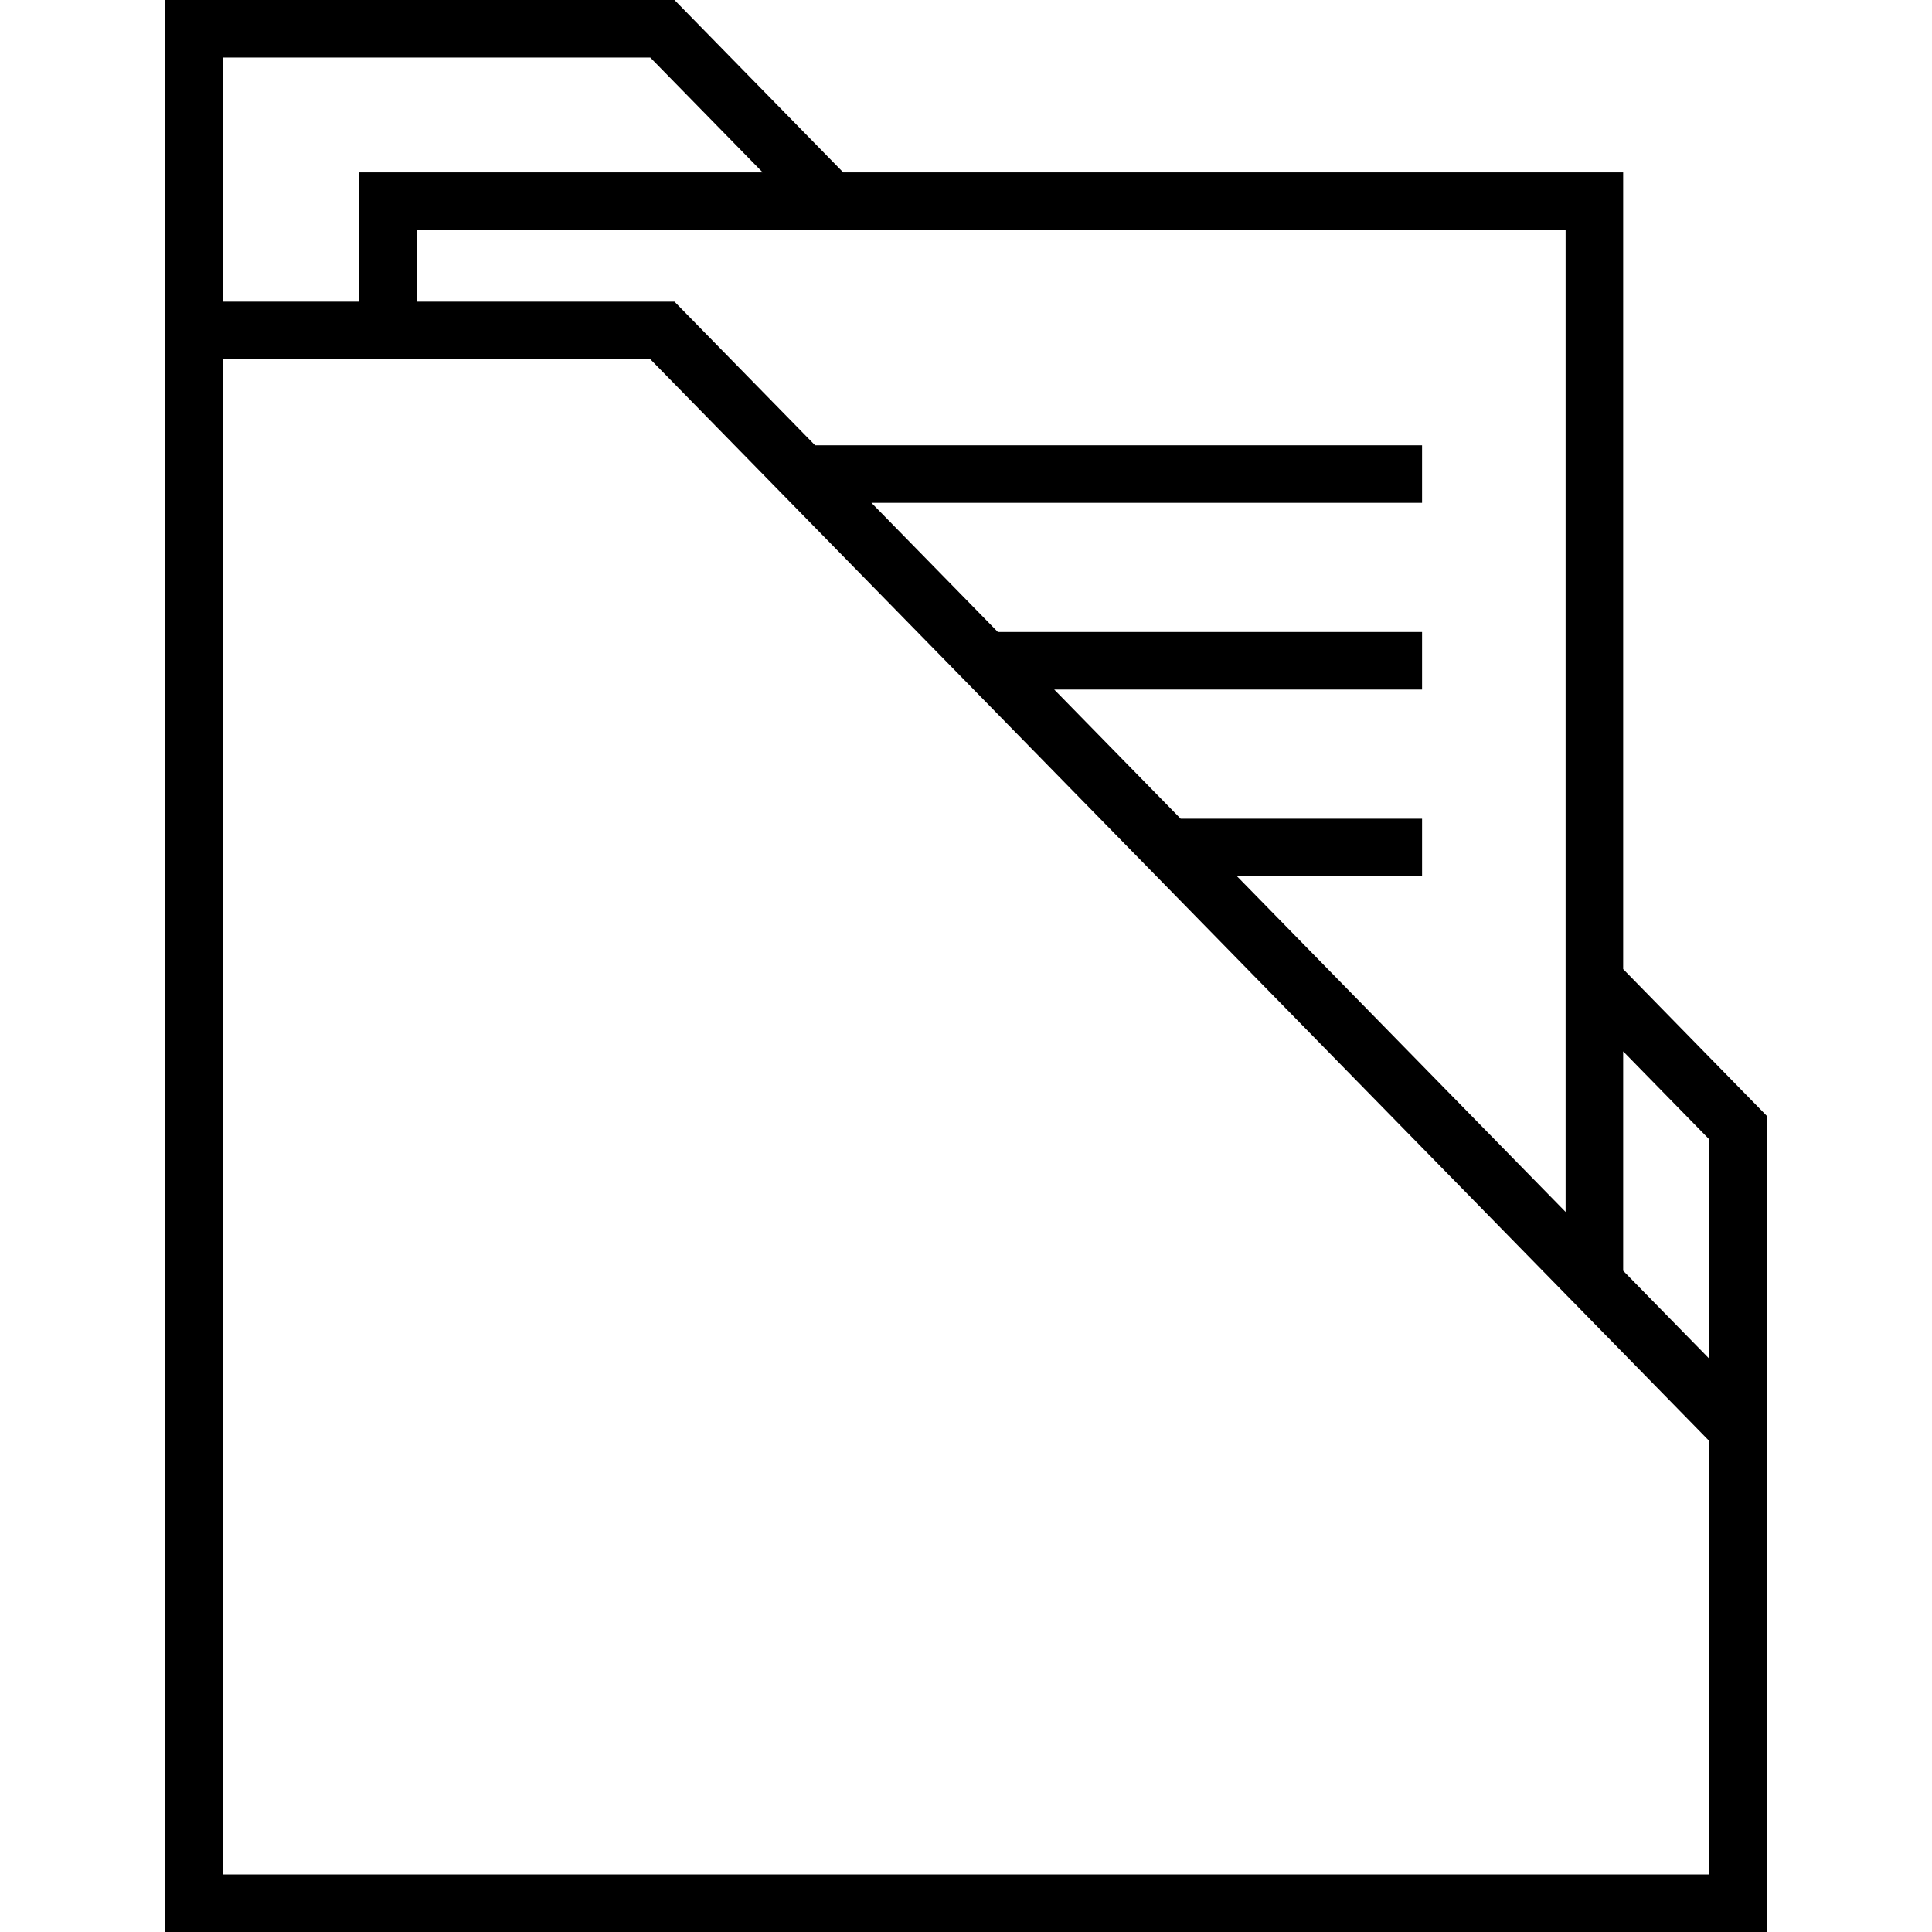 <?xml version="1.0" encoding="iso-8859-1"?>
<!-- Uploaded to: SVG Repo, www.svgrepo.com, Generator: SVG Repo Mixer Tools -->
<!DOCTYPE svg PUBLIC "-//W3C//DTD SVG 1.1//EN" "http://www.w3.org/Graphics/SVG/1.1/DTD/svg11.dtd">
<svg fill="#000000" height="800px" width="800px" version="1.1" id="Capa_1" xmlns="http://www.w3.org/2000/svg" xmlns:xlink="http://www.w3.org/1999/xlink" 
	 viewBox="0 0 469.98 469.98" xml:space="preserve">
<path d="M429.794,271.444l-34.942-35.7V41.931h-189.73L164.075,0H40.184l-0.001,469.98h389.615L429.794,271.444z M415.794,277.155
	v53.359l-20.942-21.393v-53.362L415.794,277.155z M380.852,294.82l-79.938-81.658h45.018v-14h-58.724l-30.764-31.426h89.487v-14
	H242.739l-30.752-31.414h133.944v-14h-147.65l-34.209-34.945h-62.717V55.931h279.495V294.82z M54.184,14h104.004l27.341,27.931
	H87.356v31.446H54.184V14z M54.183,455.98V87.377h104.004l257.607,263.15l0.004,105.453H54.183z"/>
</svg>